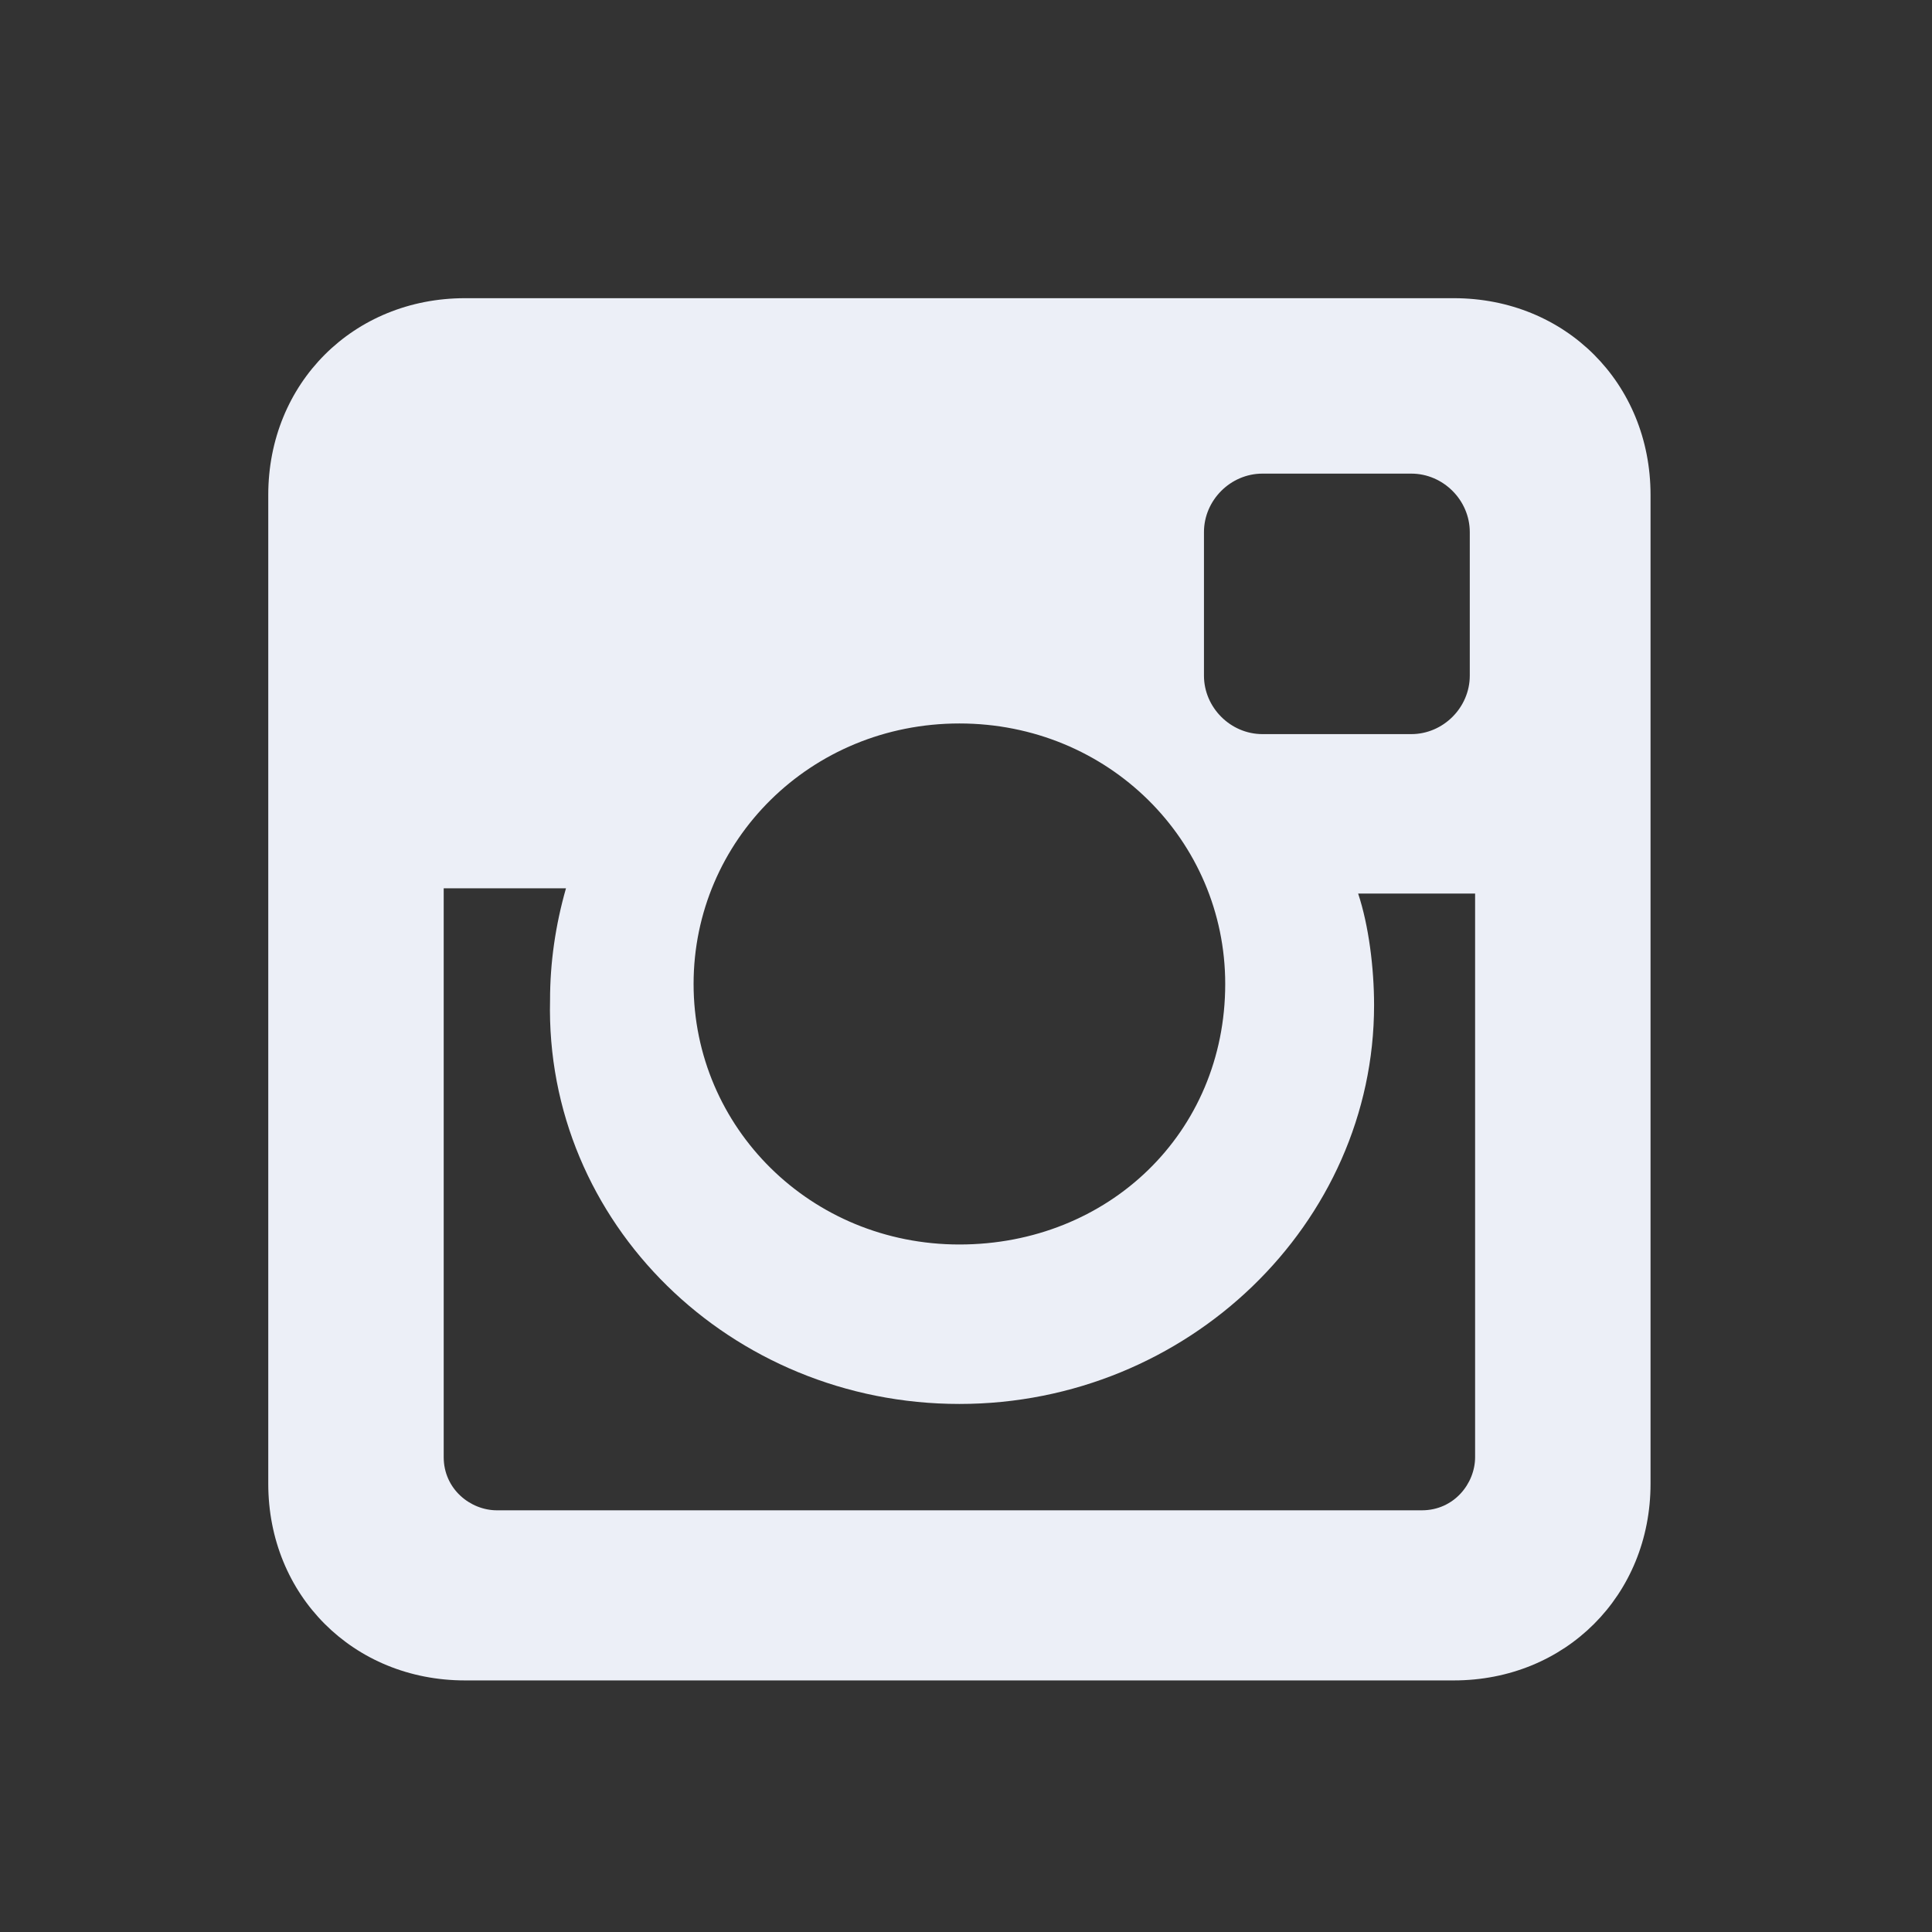 <?xml version="1.0" encoding="UTF-8"?> <svg xmlns="http://www.w3.org/2000/svg" width="41" height="41" viewBox="0 0 41 41" fill="none"><rect x="0" y="0" width="41" height="41" fill="#333333" stroke="none"/> <path d="M30.852 6.328H9.868C7.498 6.328 5.693 8.133 5.693 10.502V31.487C5.693 33.856 7.498 35.661 9.868 35.661H30.852C33.222 35.661 35.027 33.856 35.027 31.487V10.502C35.027 8.133 33.222 6.328 30.852 6.328ZM20.36 29.794C25.211 29.794 29.16 25.958 29.16 21.333C29.16 20.543 29.047 19.64 28.822 18.963H31.304V30.922C31.304 31.487 30.852 32.051 30.175 32.051H10.545C9.981 32.051 9.416 31.599 9.416 30.922V18.851H12.011C11.786 19.64 11.673 20.43 11.673 21.22C11.56 25.958 15.509 29.794 20.36 29.794ZM20.36 26.41C17.201 26.41 14.719 23.928 14.719 20.881C14.719 17.835 17.201 15.353 20.36 15.353C23.519 15.353 26.001 17.835 26.001 20.881C26.001 24.041 23.519 26.41 20.36 26.41ZM31.191 14.338C31.191 15.015 30.627 15.579 29.95 15.579H26.791C26.114 15.579 25.55 15.015 25.55 14.338V11.292C25.55 10.615 26.114 10.051 26.791 10.051H29.95C30.627 10.051 31.191 10.615 31.191 11.292V14.338Z" fill="#ECEFF7"></path> </svg> 